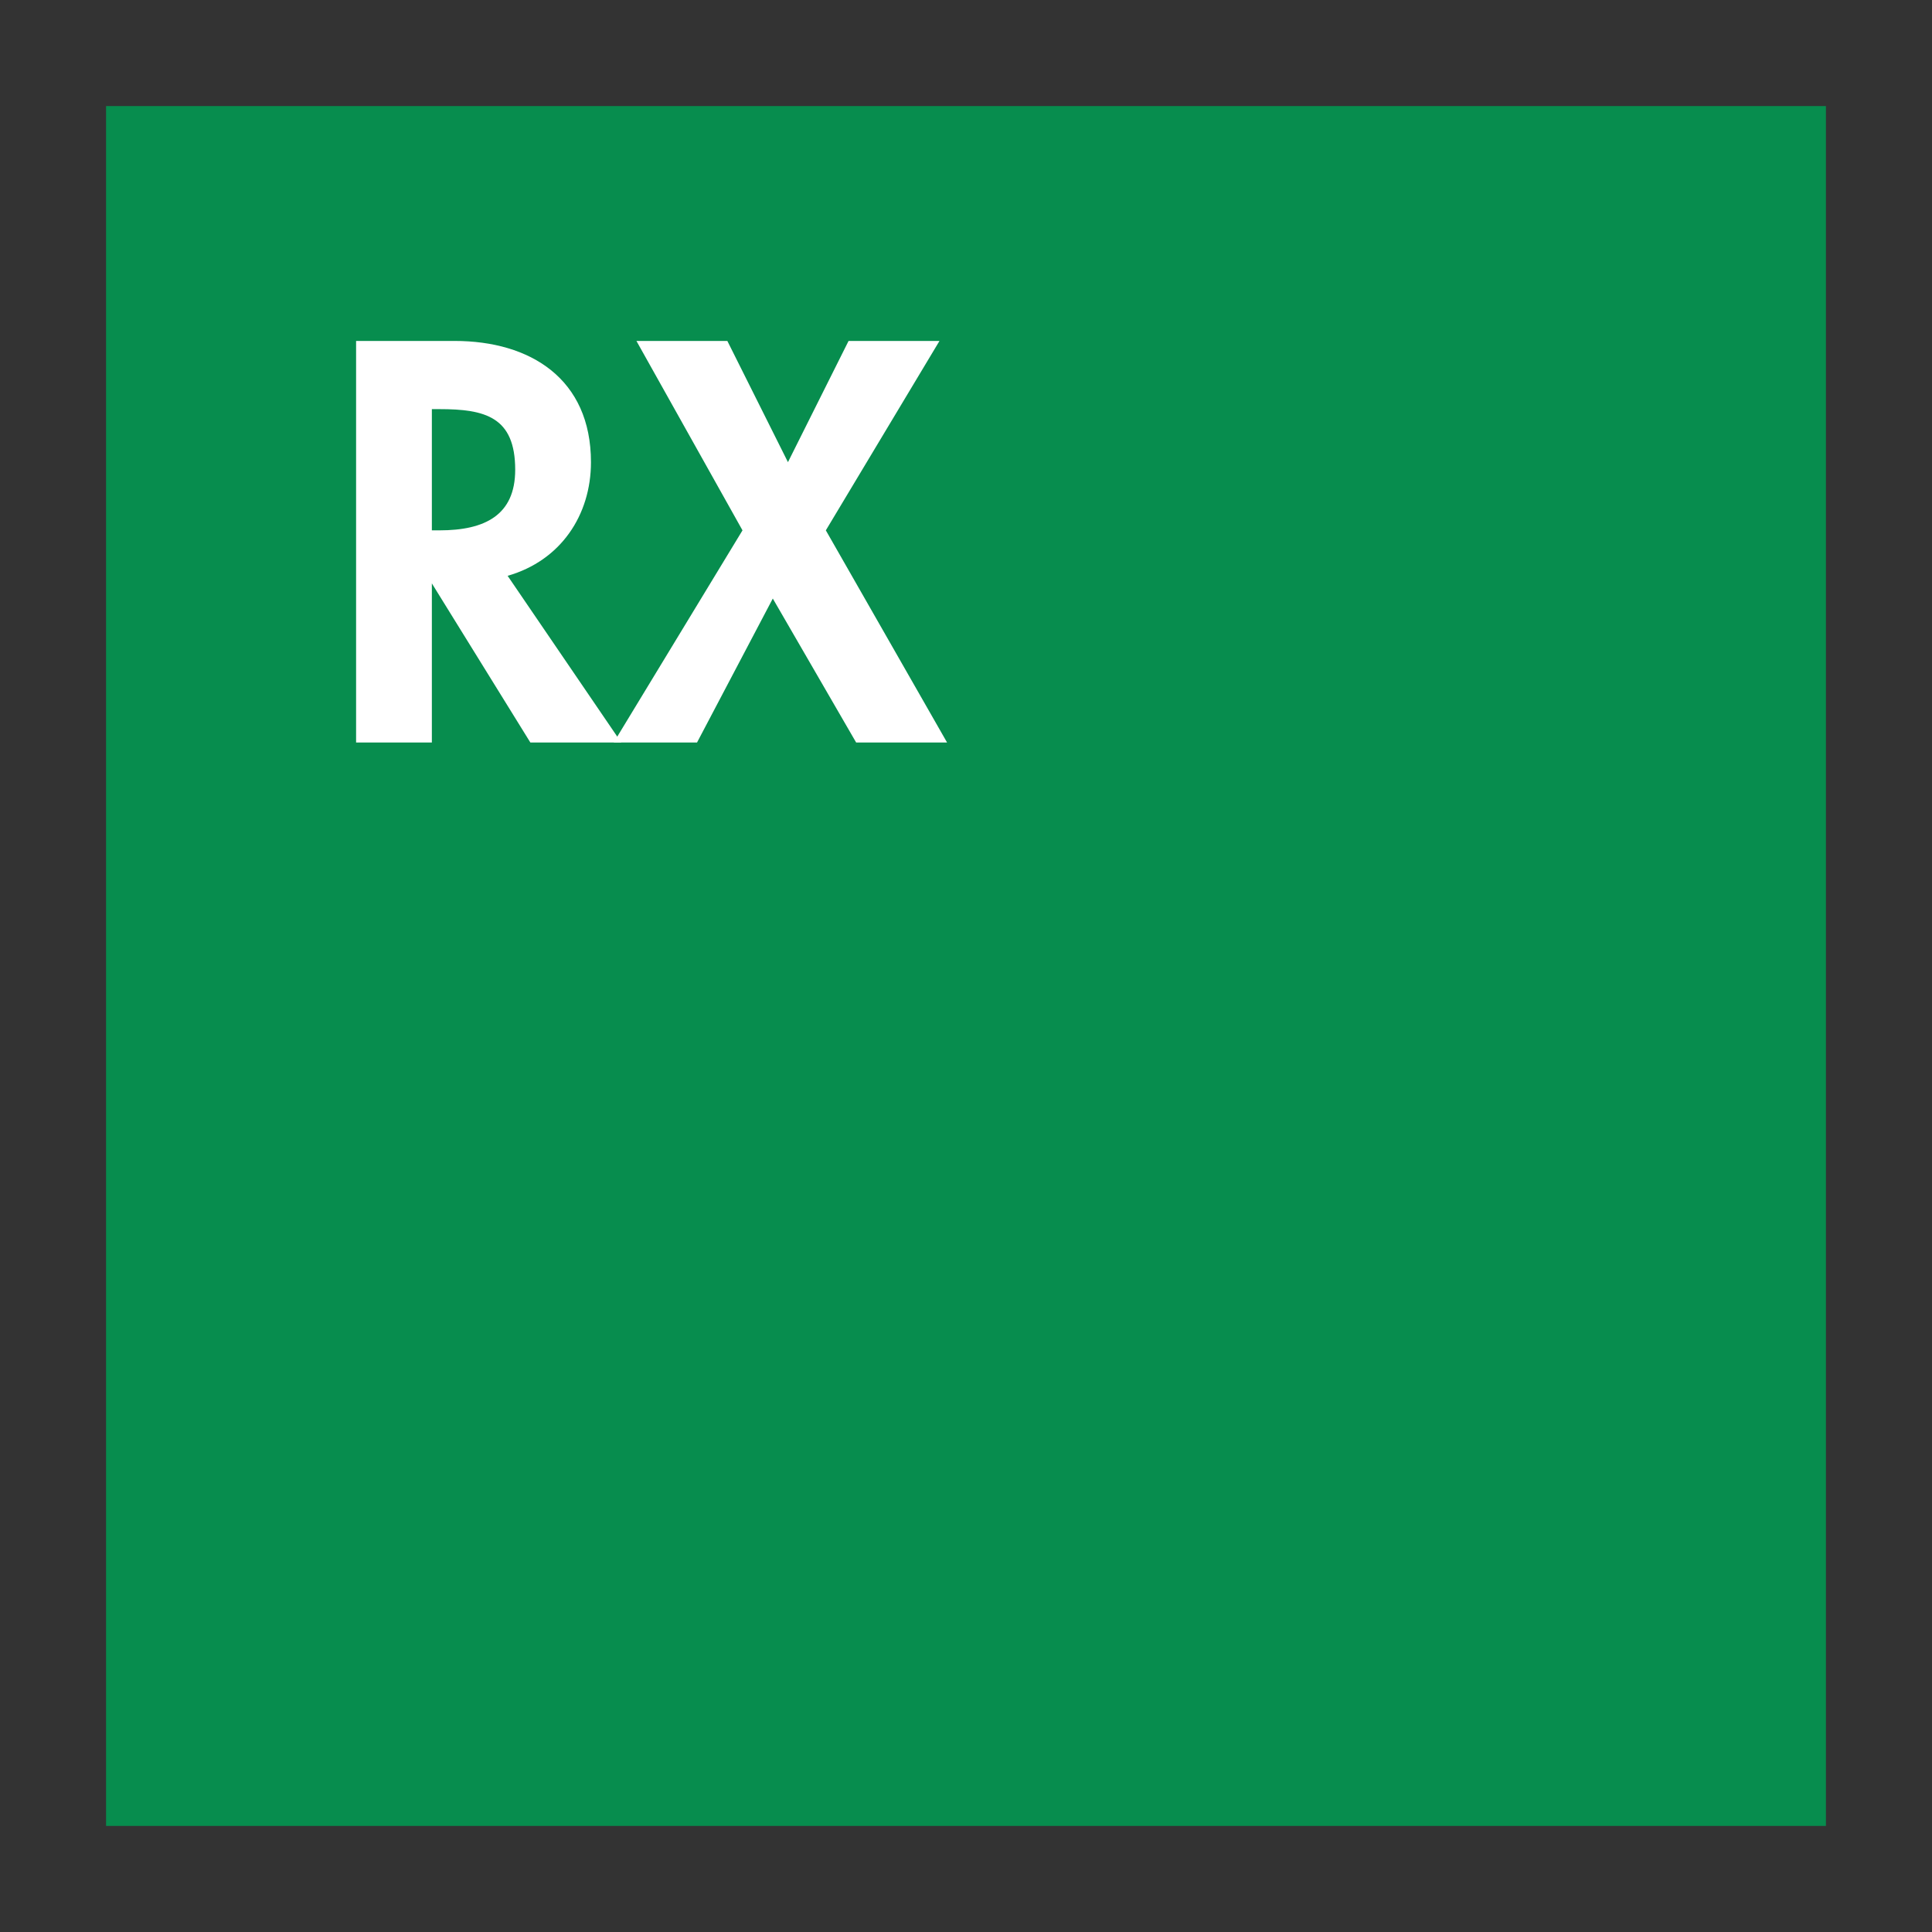<?xml version="1.0" encoding="utf-8"?>
<!-- Generator: Adobe Illustrator 25.4.1, SVG Export Plug-In . SVG Version: 6.00 Build 0)  -->
<svg version="1.1" id="Layer_1" xmlns="http://www.w3.org/2000/svg" xmlns:xlink="http://www.w3.org/1999/xlink" x="0px" y="0px"
	 viewBox="0 0 25.5 25.5" style="enable-background:new 0 0 25.5 25.5;" xml:space="preserve">
<rect x="0" y="0" width="25.5" height="25.5" fill="#333333" stroke="none"/>
<style type="text/css">
	.st0{fill:#078D4E;}
	.st1{fill:#FFFFFF;}
</style>
<rect x="1.4" y="1.4" class="st0" width="22.7" height="22.7"/>
<g>
	<path class="st1" d="M8.2,9.8H7L5.7,7.7h0v2.1h-1V4.5H6c1,0,1.8,0.5,1.8,1.6c0,0.7-0.4,1.3-1.1,1.5L8.2,9.8z M5.7,7h0.1
		c0.6,0,1-0.2,1-0.8c0-0.7-0.4-0.8-1-0.8H5.7V7z"/>
	<path class="st1" d="M8.4,4.5h1.2l0.8,1.6l0.8-1.6h1.2L10.9,7l1.6,2.8h-1.2l-1.1-1.9l-1,1.9H8.1L9.8,7L8.4,4.5z"/>
</g>
</svg>
